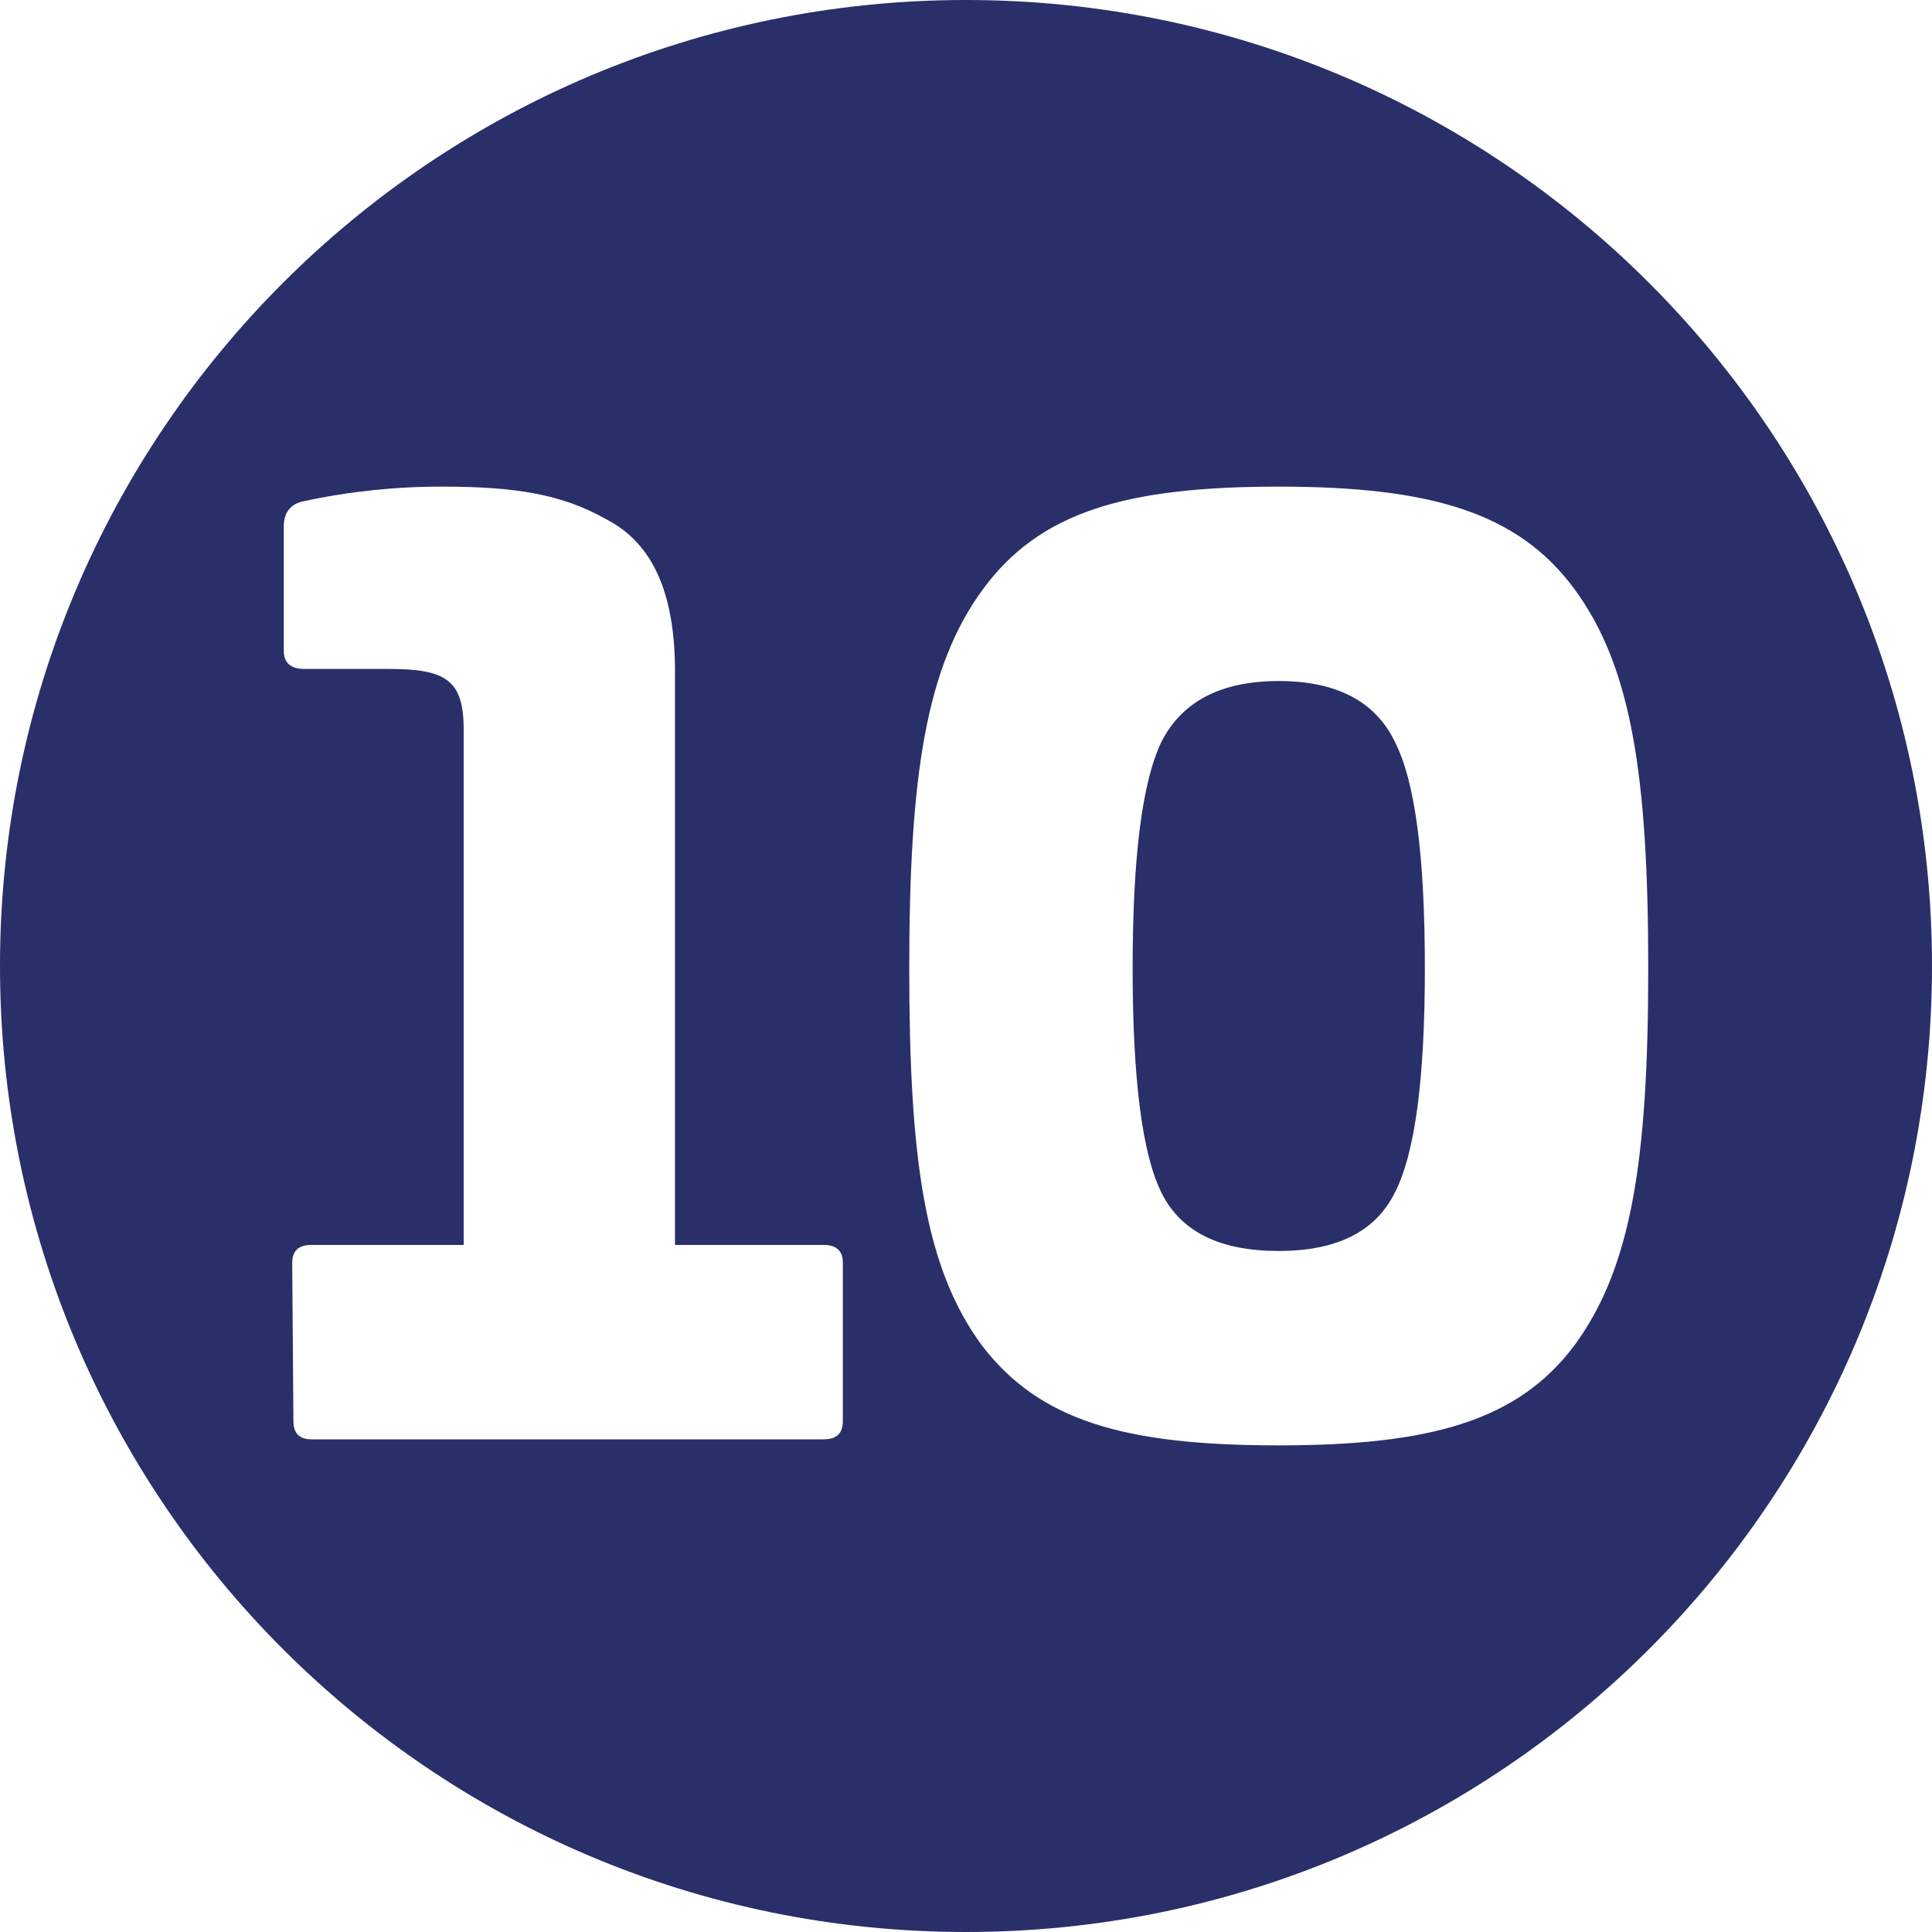 <svg width="24" height="24" viewBox="0 0 24 24" fill="none" xmlns="http://www.w3.org/2000/svg">
<path d="M17.325 9.21C17.58 9.705 17.7 10.635 17.7 12.03C17.7 13.395 17.58 14.325 17.325 14.82C17.085 15.3 16.605 15.54 15.885 15.54C15.15 15.54 14.67 15.3 14.43 14.82C14.19 14.34 14.07 13.41 14.07 12.03C14.07 10.635 14.19 9.705 14.43 9.21C14.685 8.715 15.165 8.46 15.885 8.46C16.605 8.46 17.085 8.715 17.325 9.21Z" fill="#292F69"/>
<path d="M12 0C5.372 0 0 5.372 0 12C0 18.628 5.372 24 12 24C18.628 24 24 18.628 24 12C24 5.372 18.628 0 12 0ZM10.47 17.655C10.47 17.805 10.395 17.88 10.23 17.88H3.87C3.72 17.88 3.645 17.805 3.645 17.655L3.63 15.69C3.63 15.54 3.705 15.465 3.87 15.465H5.76V9.06C5.76 8.445 5.535 8.31 4.83 8.31H3.78C3.615 8.31 3.525 8.235 3.525 8.085V6.54C3.525 6.36 3.615 6.255 3.78 6.225C4.342 6.104 4.915 6.044 5.49 6.045C6.39 6.045 6.975 6.135 7.53 6.45C8.115 6.75 8.385 7.38 8.385 8.34V15.465H10.23C10.395 15.465 10.47 15.54 10.47 15.69V17.655ZM19.56 16.71C18.855 17.655 17.76 17.955 15.885 17.955C13.98 17.955 12.915 17.655 12.195 16.71C11.49 15.75 11.295 14.415 11.295 12.03C11.295 9.63 11.505 8.28 12.21 7.32C12.915 6.36 13.98 6.045 15.885 6.045C17.76 6.045 18.855 6.36 19.56 7.32C20.265 8.28 20.475 9.63 20.475 12.03C20.475 14.415 20.265 15.75 19.56 16.71Z" fill="#292F69"/>
</svg>

